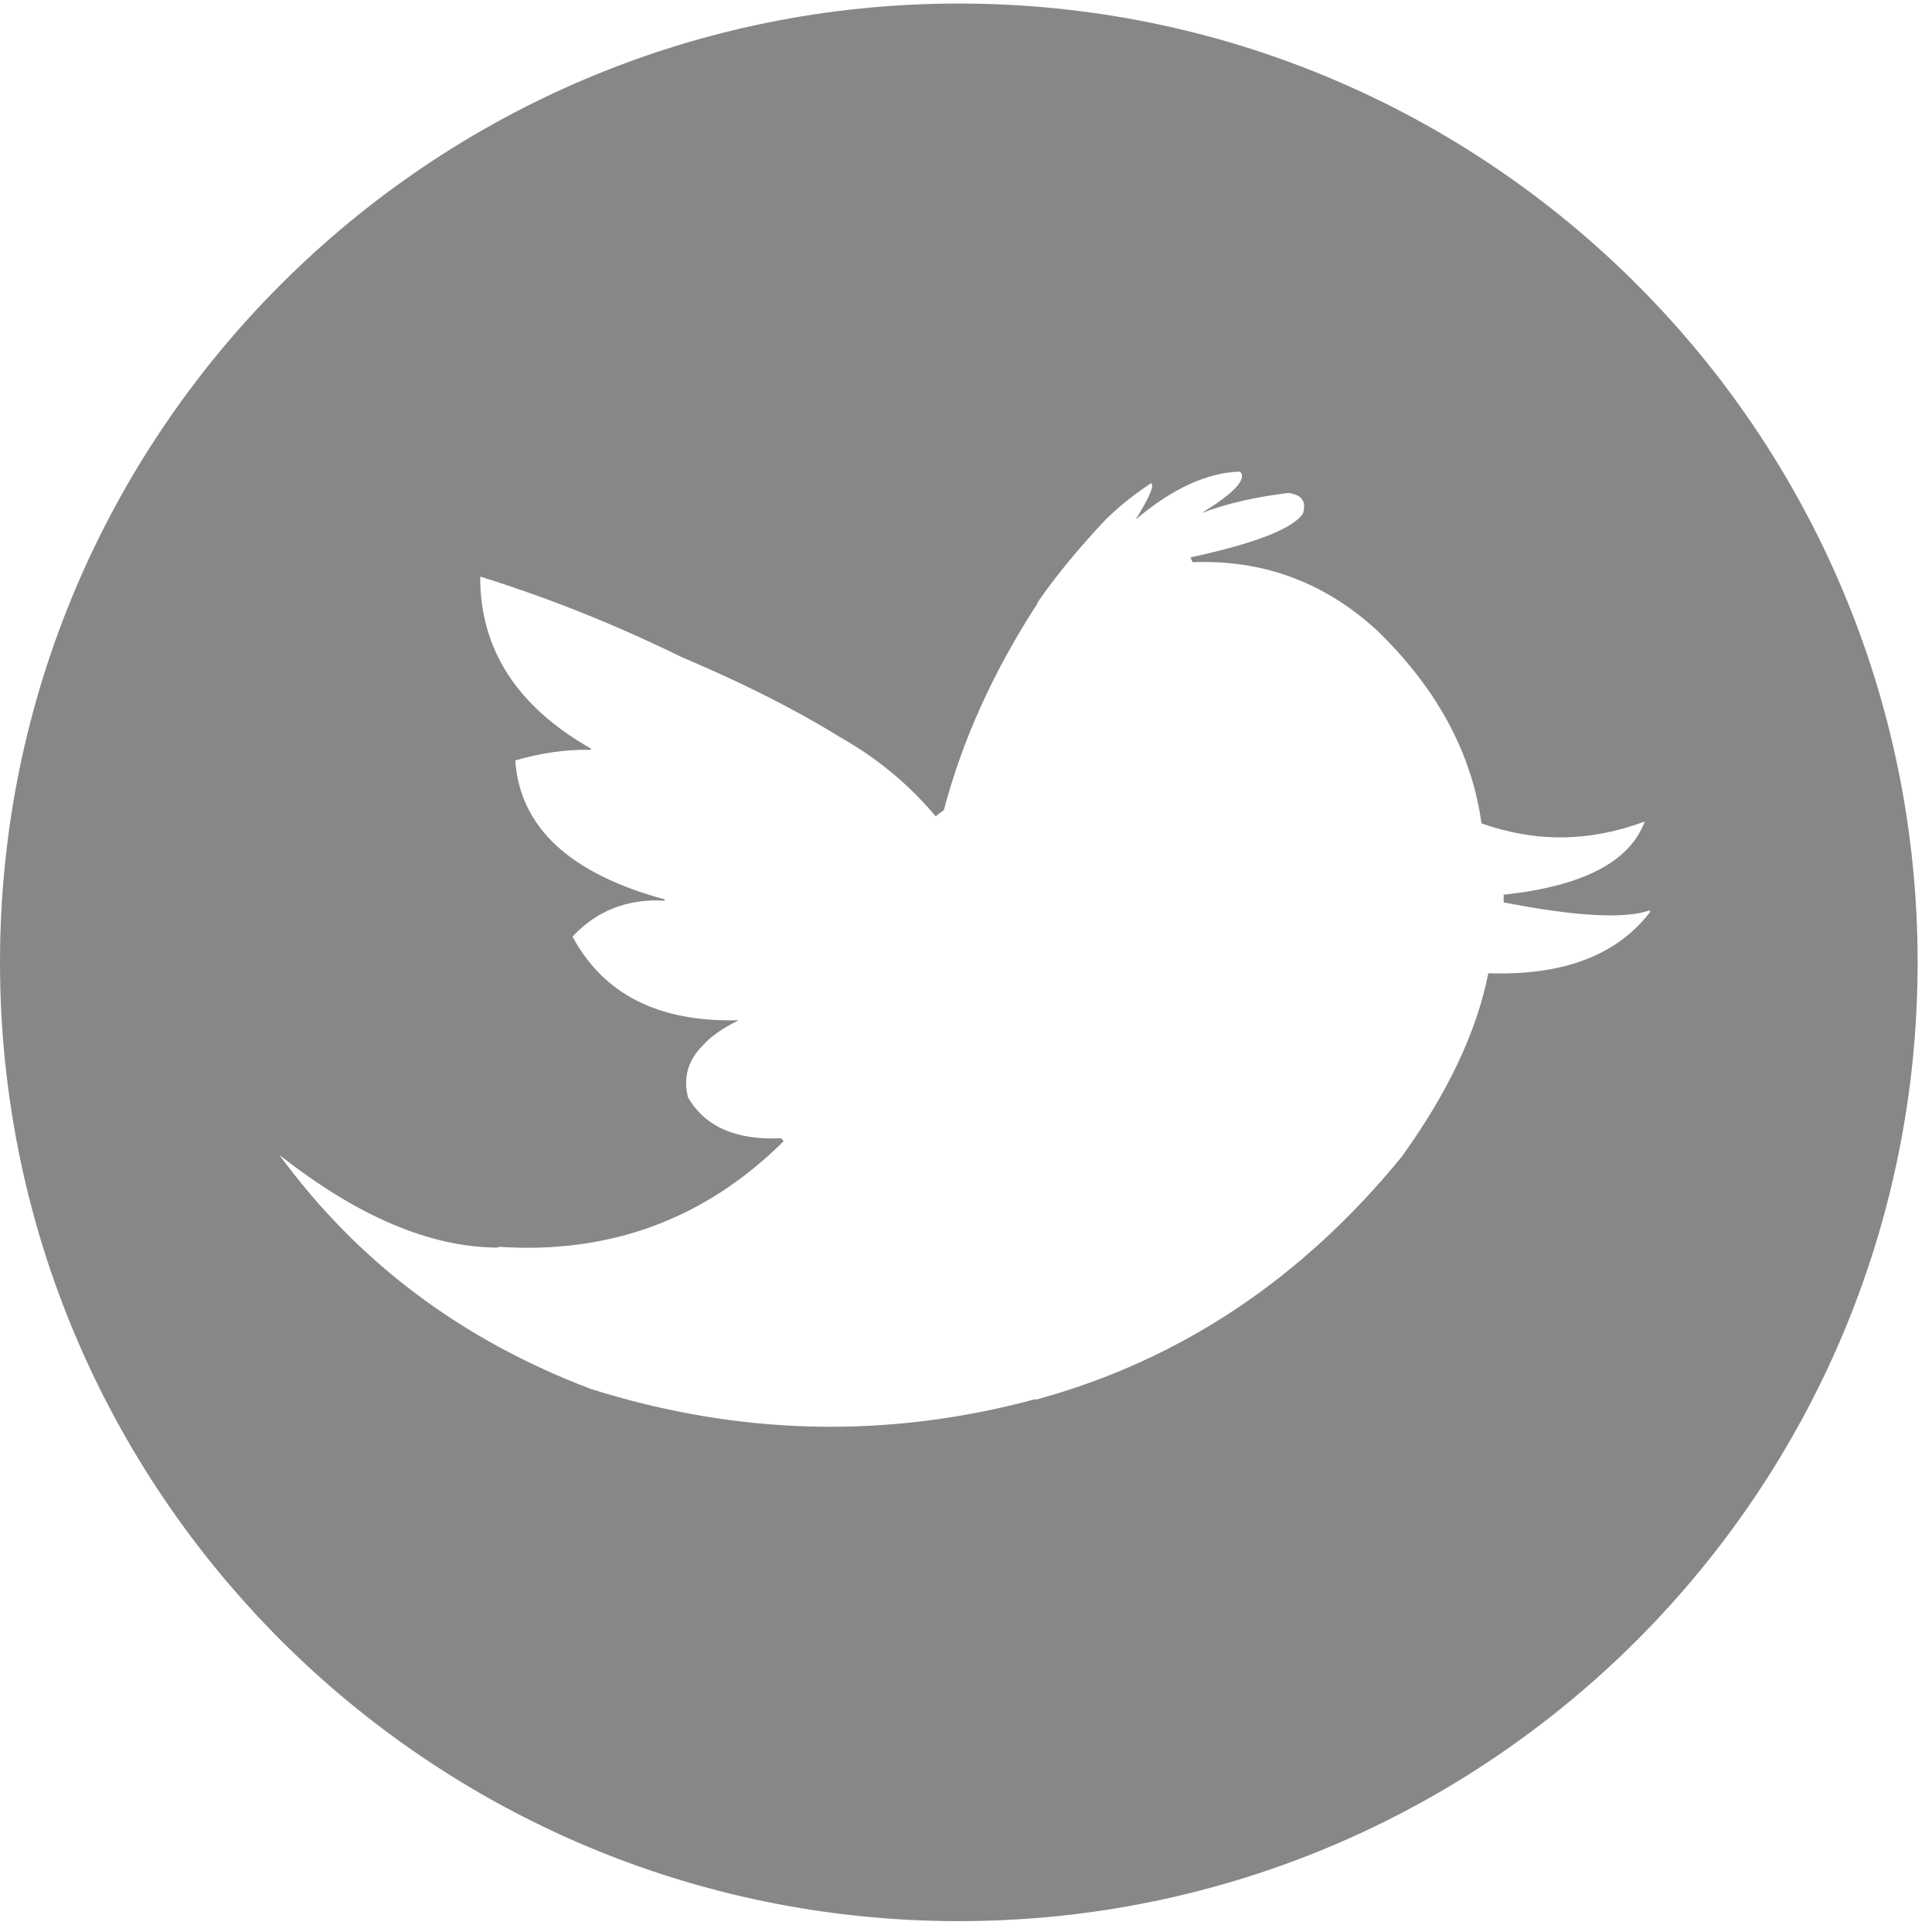 <svg width="48" height="48" viewBox="0 0 48 48" version="1.1" xmlns="http://www.w3.org/2000/svg" xmlns:xlink="http://www.w3.org/1999/xlink"><title>twitter</title><desc>Created with Sketch.</desc><g id="Page-1" stroke="none" stroke-width="1" fill="none" fill-rule="evenodd"><g id="twitter" fill="#878787"><path d="M23.822,0.088 C10.666,0.088 0,10.756 0,23.91 C0,37.066 10.666,47.73 23.822,47.73 C36.978,47.73 47.643,37.066 47.643,23.91 C47.643,10.756 36.978,0.088 23.822,0.088 M36.977,24.18 C36.689,25.635 35.968,27.154 34.821,28.745 C32.336,31.783 29.321,33.79 25.765,34.767 L25.702,34.767 C22.038,35.753 18.365,35.668 14.691,34.512 C11.485,33.301 8.895,31.368 6.942,28.694 C8.884,30.223 10.679,30.986 12.356,30.996 L12.399,30.977 C15.148,31.158 17.495,30.296 19.438,28.384 C19.449,28.375 19.459,28.365 19.469,28.354 L19.407,28.28 C18.28,28.331 17.515,27.991 17.091,27.26 C16.974,26.77 17.091,26.345 17.452,25.985 C17.653,25.752 17.962,25.539 18.354,25.348 C16.369,25.401 15.001,24.711 14.224,23.27 C14.819,22.631 15.582,22.325 16.507,22.376 L16.518,22.346 C14.161,21.707 12.918,20.56 12.802,18.893 C13.408,18.714 14.033,18.618 14.681,18.629 L14.681,18.597 C12.845,17.556 11.921,16.123 11.931,14.326 C13.619,14.85 15.286,15.517 16.932,16.324 C18.439,16.961 19.745,17.618 20.86,18.308 C21.805,18.841 22.59,19.498 23.249,20.284 L23.281,20.252 L23.45,20.127 C23.907,18.394 24.672,16.696 25.765,15.009 L25.787,14.954 C26.211,14.34 26.763,13.662 27.452,12.927 C27.783,12.598 28.164,12.29 28.6,12.005 C28.685,12.057 28.558,12.354 28.217,12.906 C29.131,12.131 30.001,11.74 30.808,11.717 C30.988,11.897 30.67,12.248 29.853,12.747 C30.499,12.501 31.222,12.343 32.007,12.248 C32.347,12.29 32.465,12.458 32.368,12.768 C32.092,13.149 31.168,13.501 29.608,13.841 C29.598,13.841 29.587,13.841 29.578,13.851 L29.63,13.968 C31.35,13.901 32.846,14.446 34.121,15.581 C34.143,15.604 34.163,15.623 34.184,15.634 C35.692,17.089 36.562,18.691 36.807,20.456 C38.145,20.932 39.493,20.923 40.863,20.41 C40.491,21.412 39.334,22.013 37.37,22.228 C37.358,22.215 37.358,22.215 37.358,22.228 L37.358,22.419 C39.154,22.771 40.363,22.833 40.979,22.62 L41.001,22.653 C40.172,23.736 38.834,24.244 36.977,24.18" id="Fill-1"/></g></g></svg>